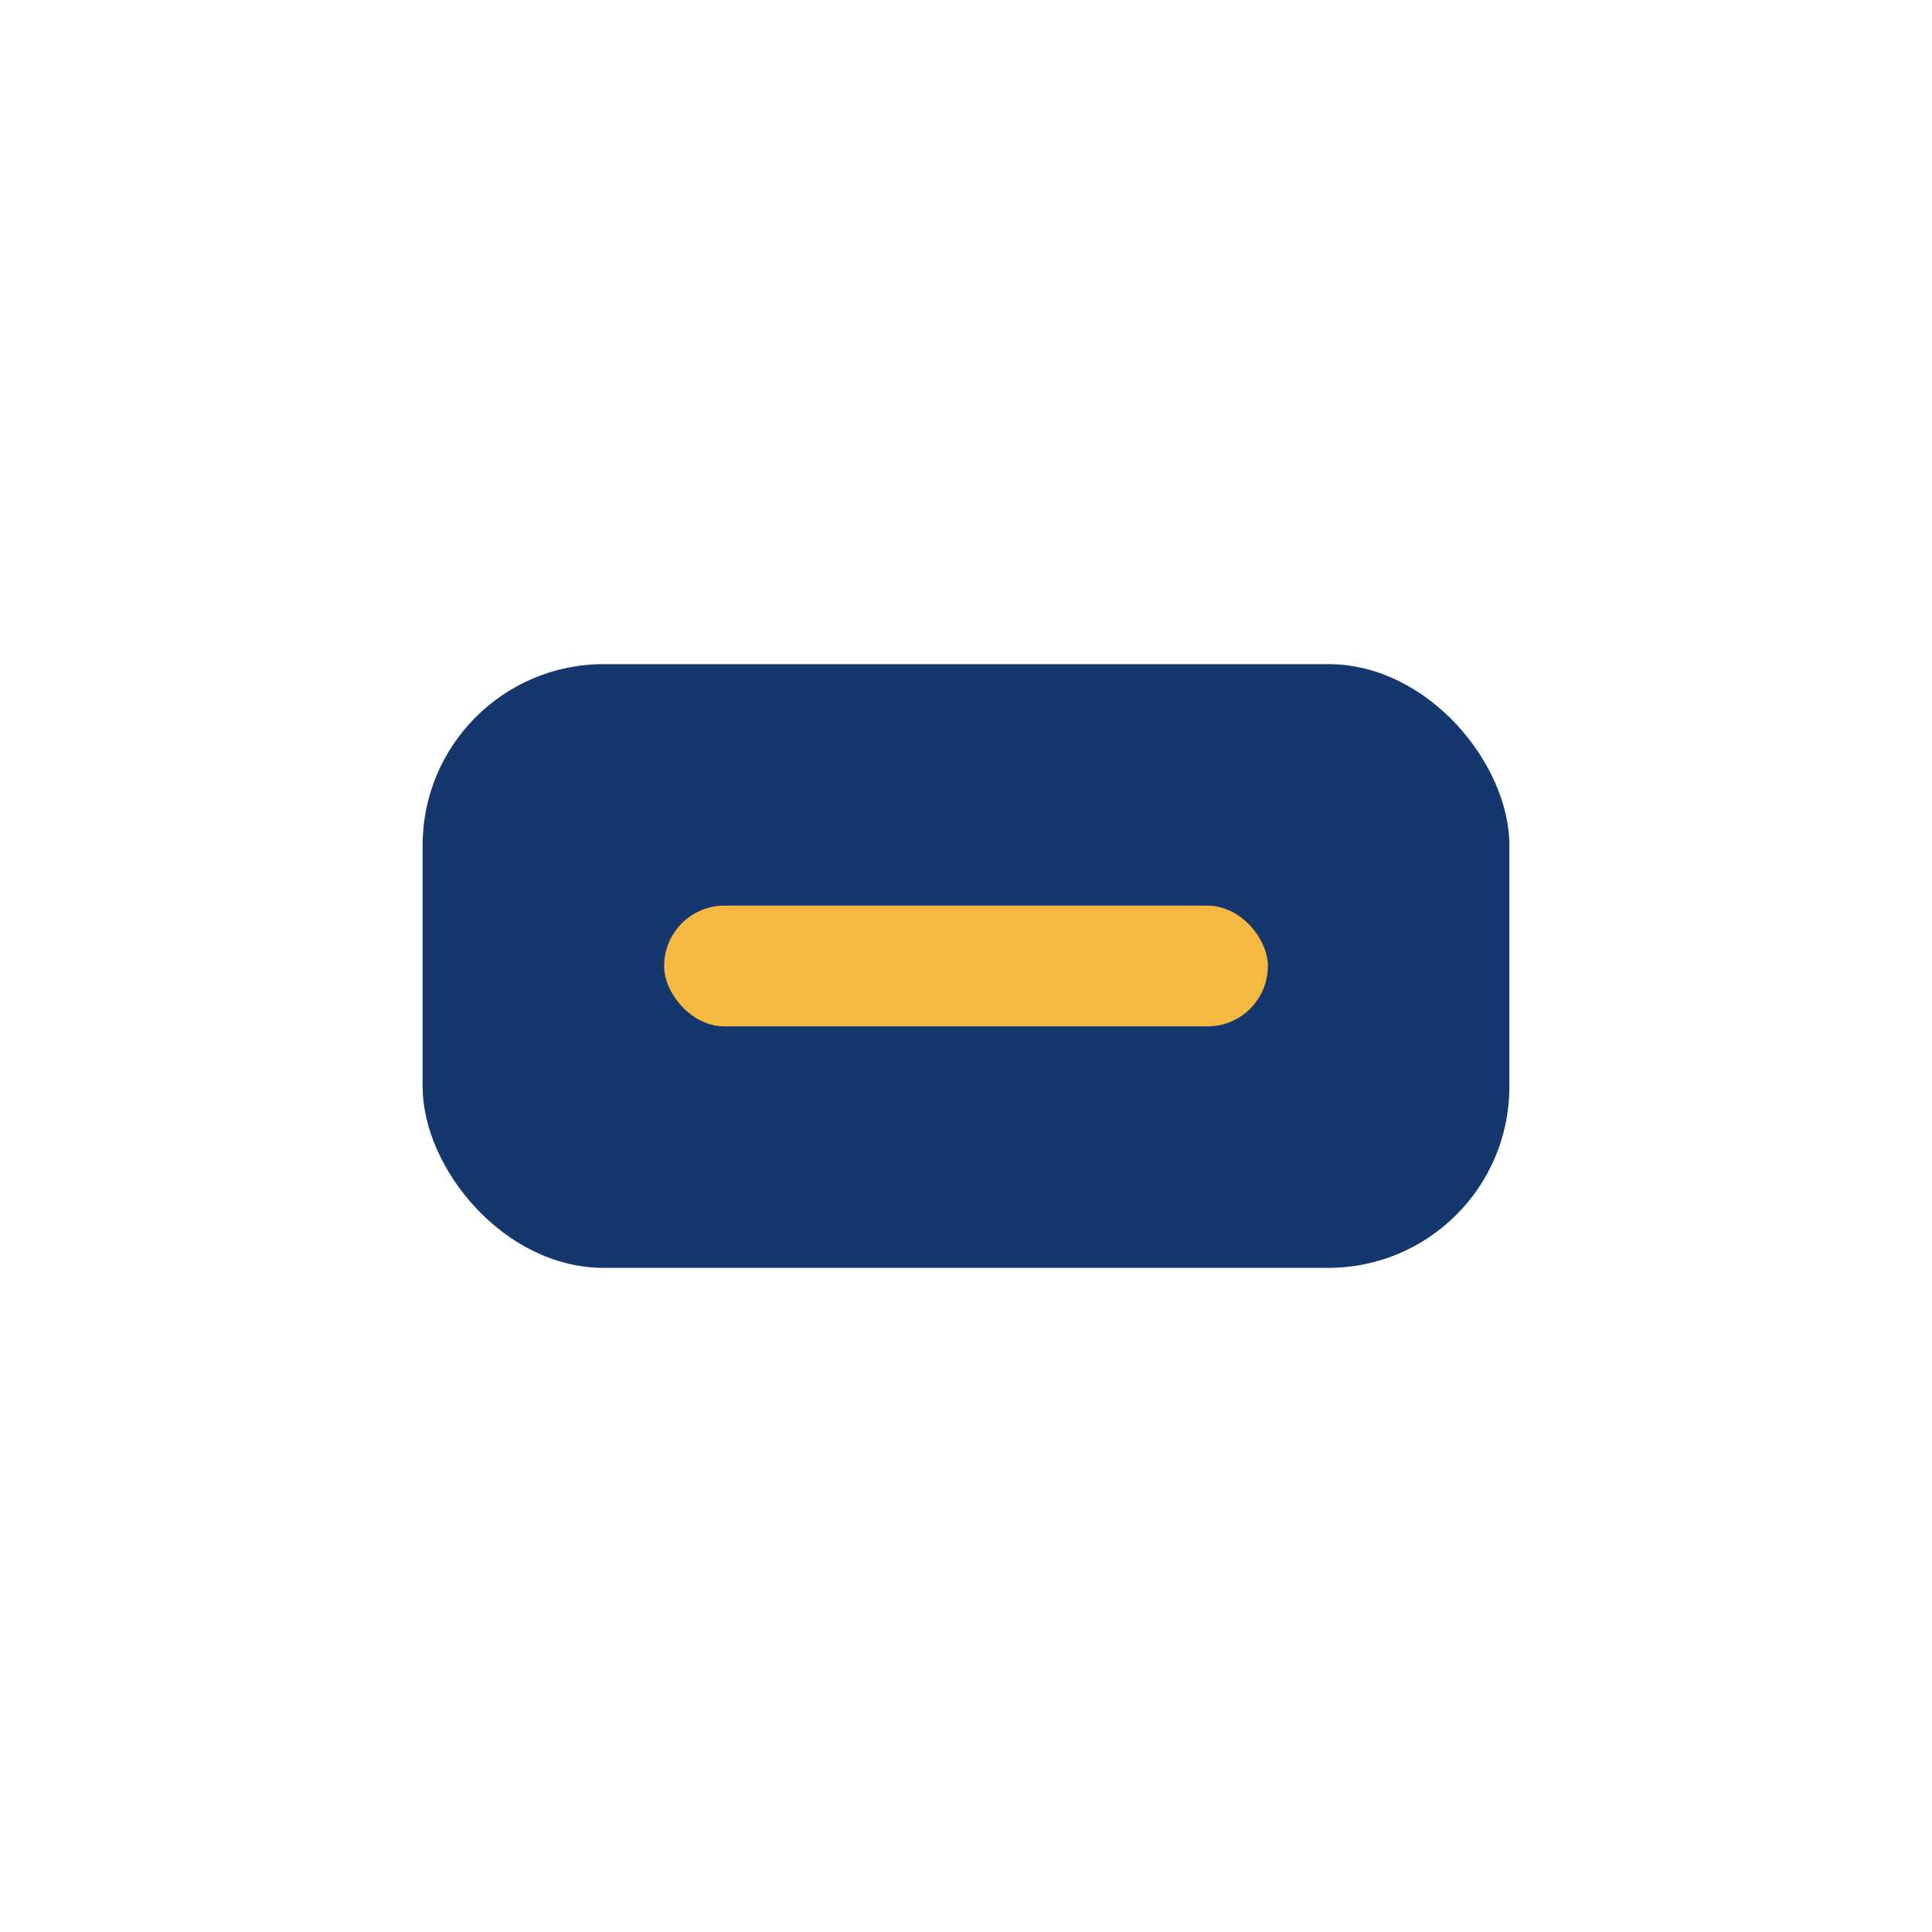 <?xml version="1.0" encoding="UTF-8"?>
<svg xmlns="http://www.w3.org/2000/svg" width="32" height="32" viewBox="0 0 32 32"><rect x="7" y="11" width="18" height="10" rx="3" fill="#14376D"/><rect x="11" y="15" width="10" height="2" rx="1" fill="#F5B942"/></svg>